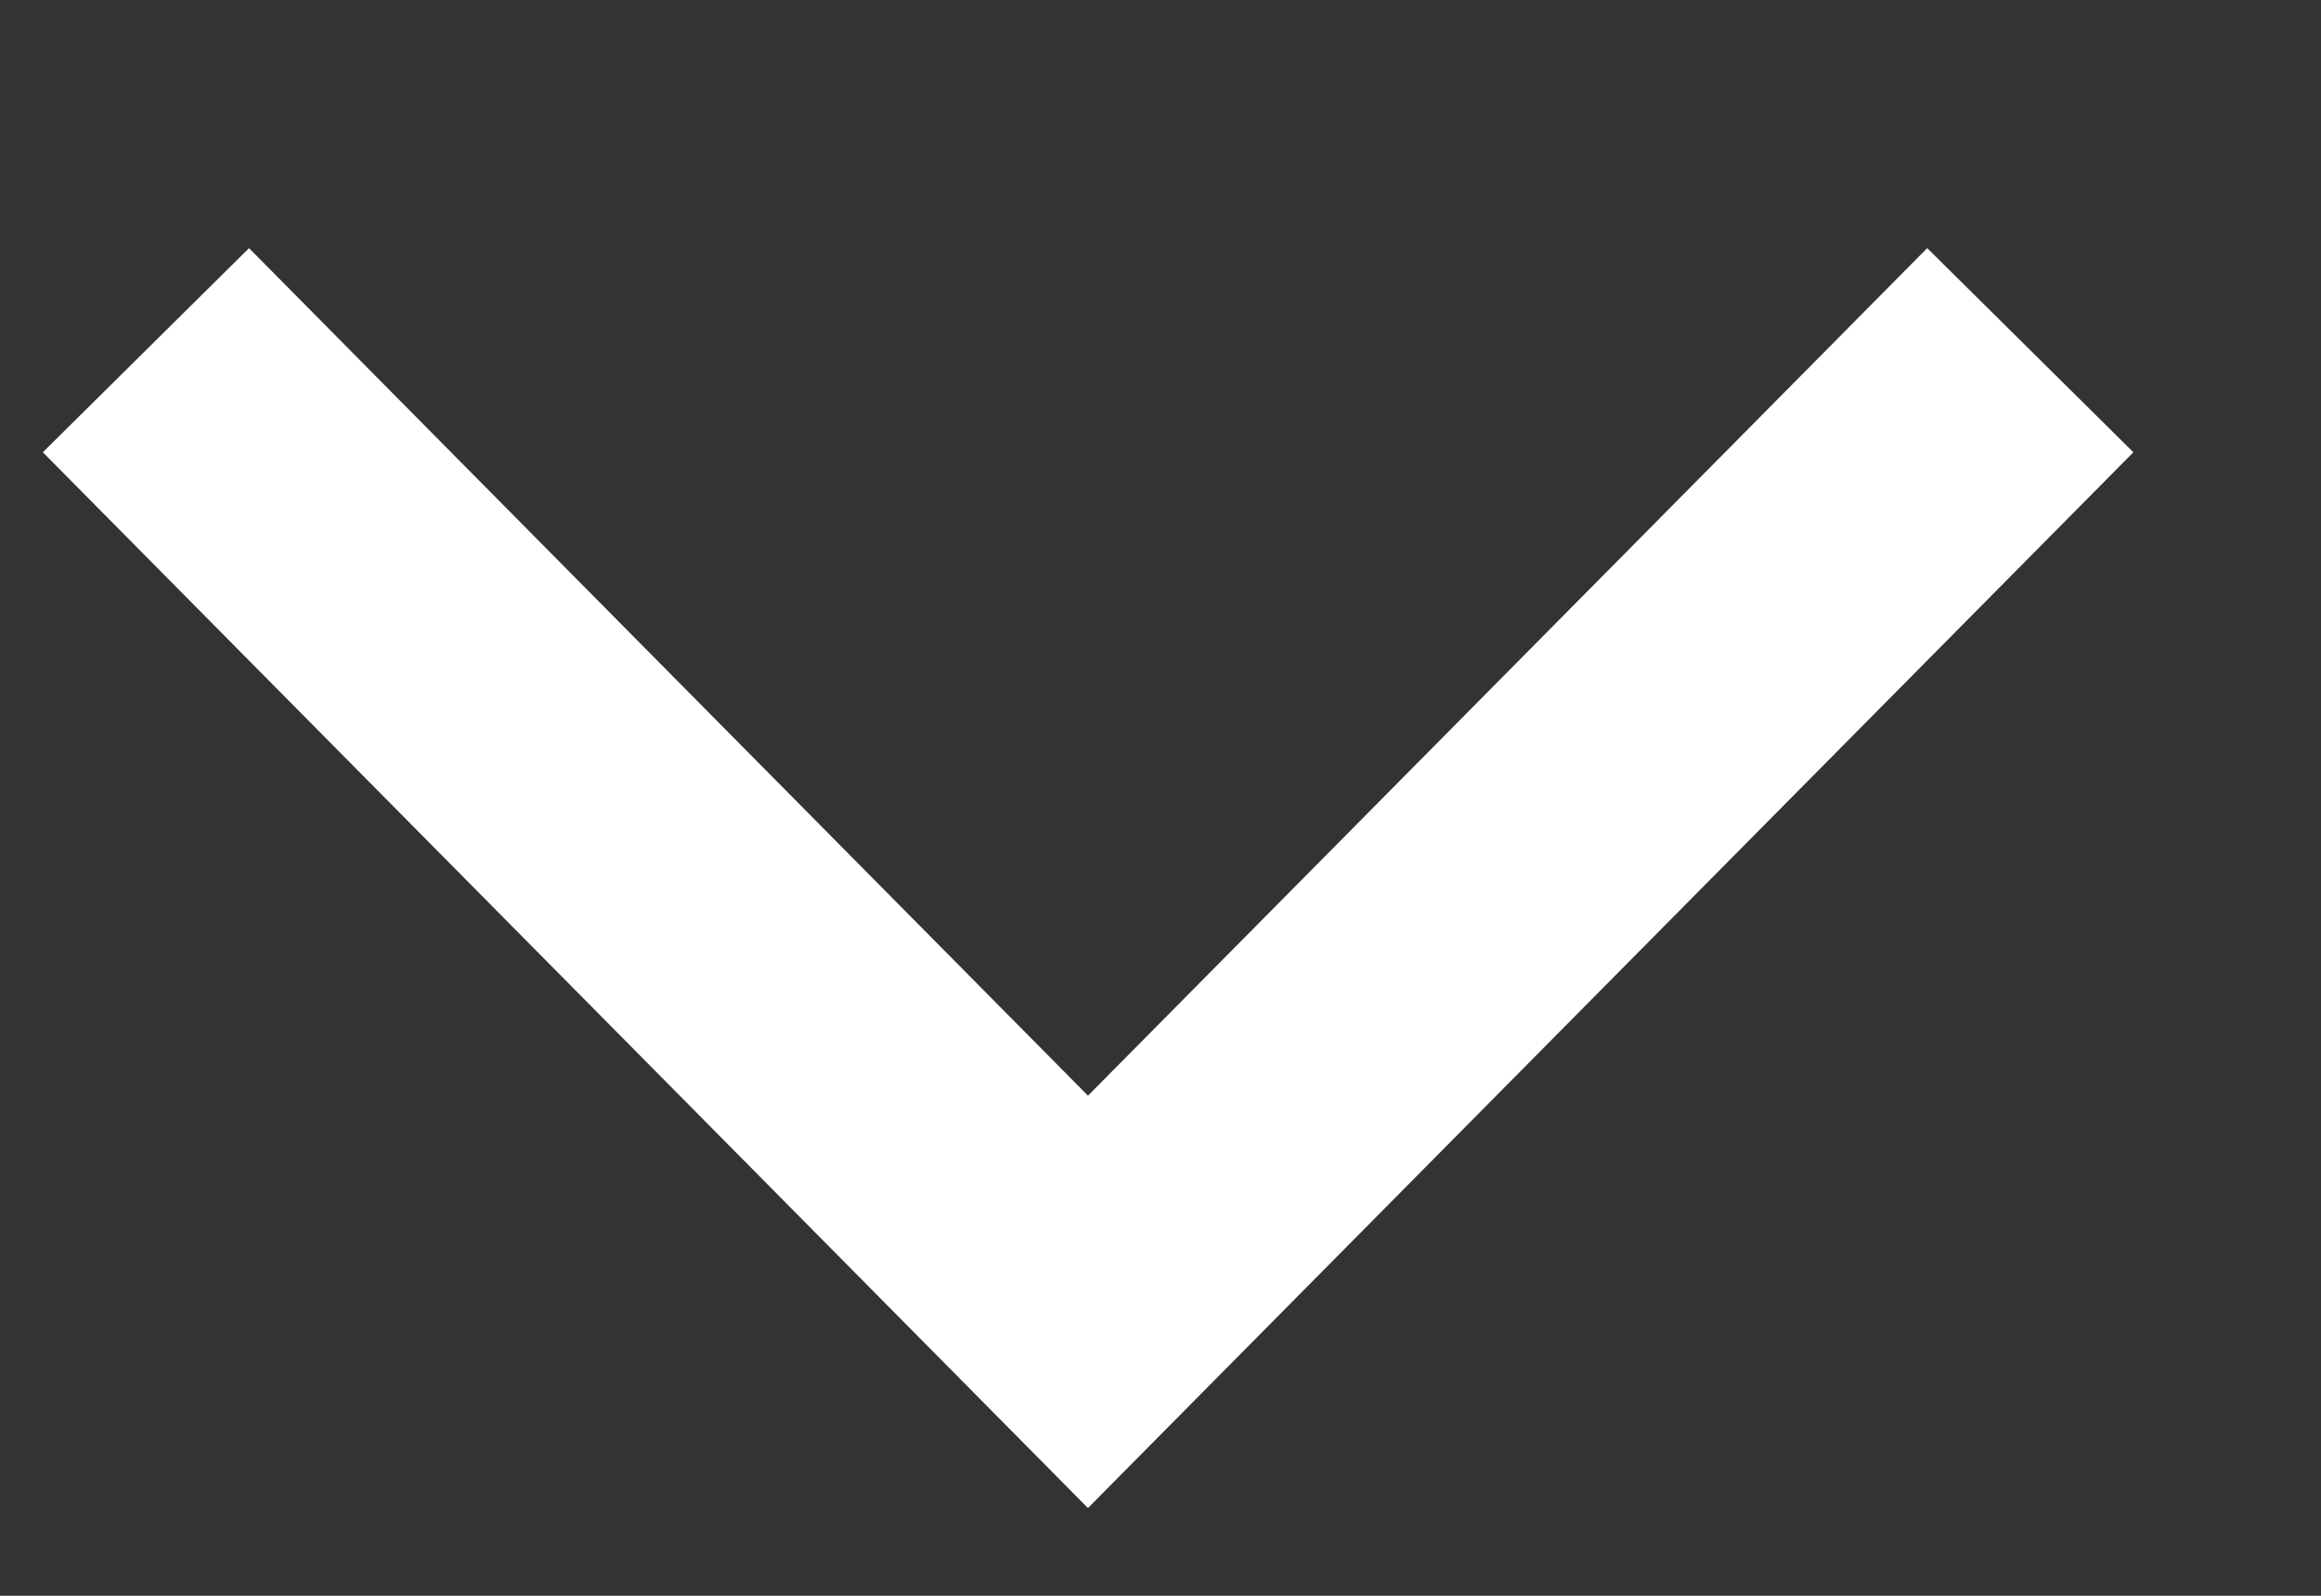 <svg xmlns="http://www.w3.org/2000/svg" viewBox="0 0 16 11"><rect x="0" y="0" width="16" height="11" fill="#333333" stroke="none"/><path fill="none" stroke="#fff" stroke-width="2" d="M13.996 2.414L7.5 8.974l-6.494-6.56"/></svg>